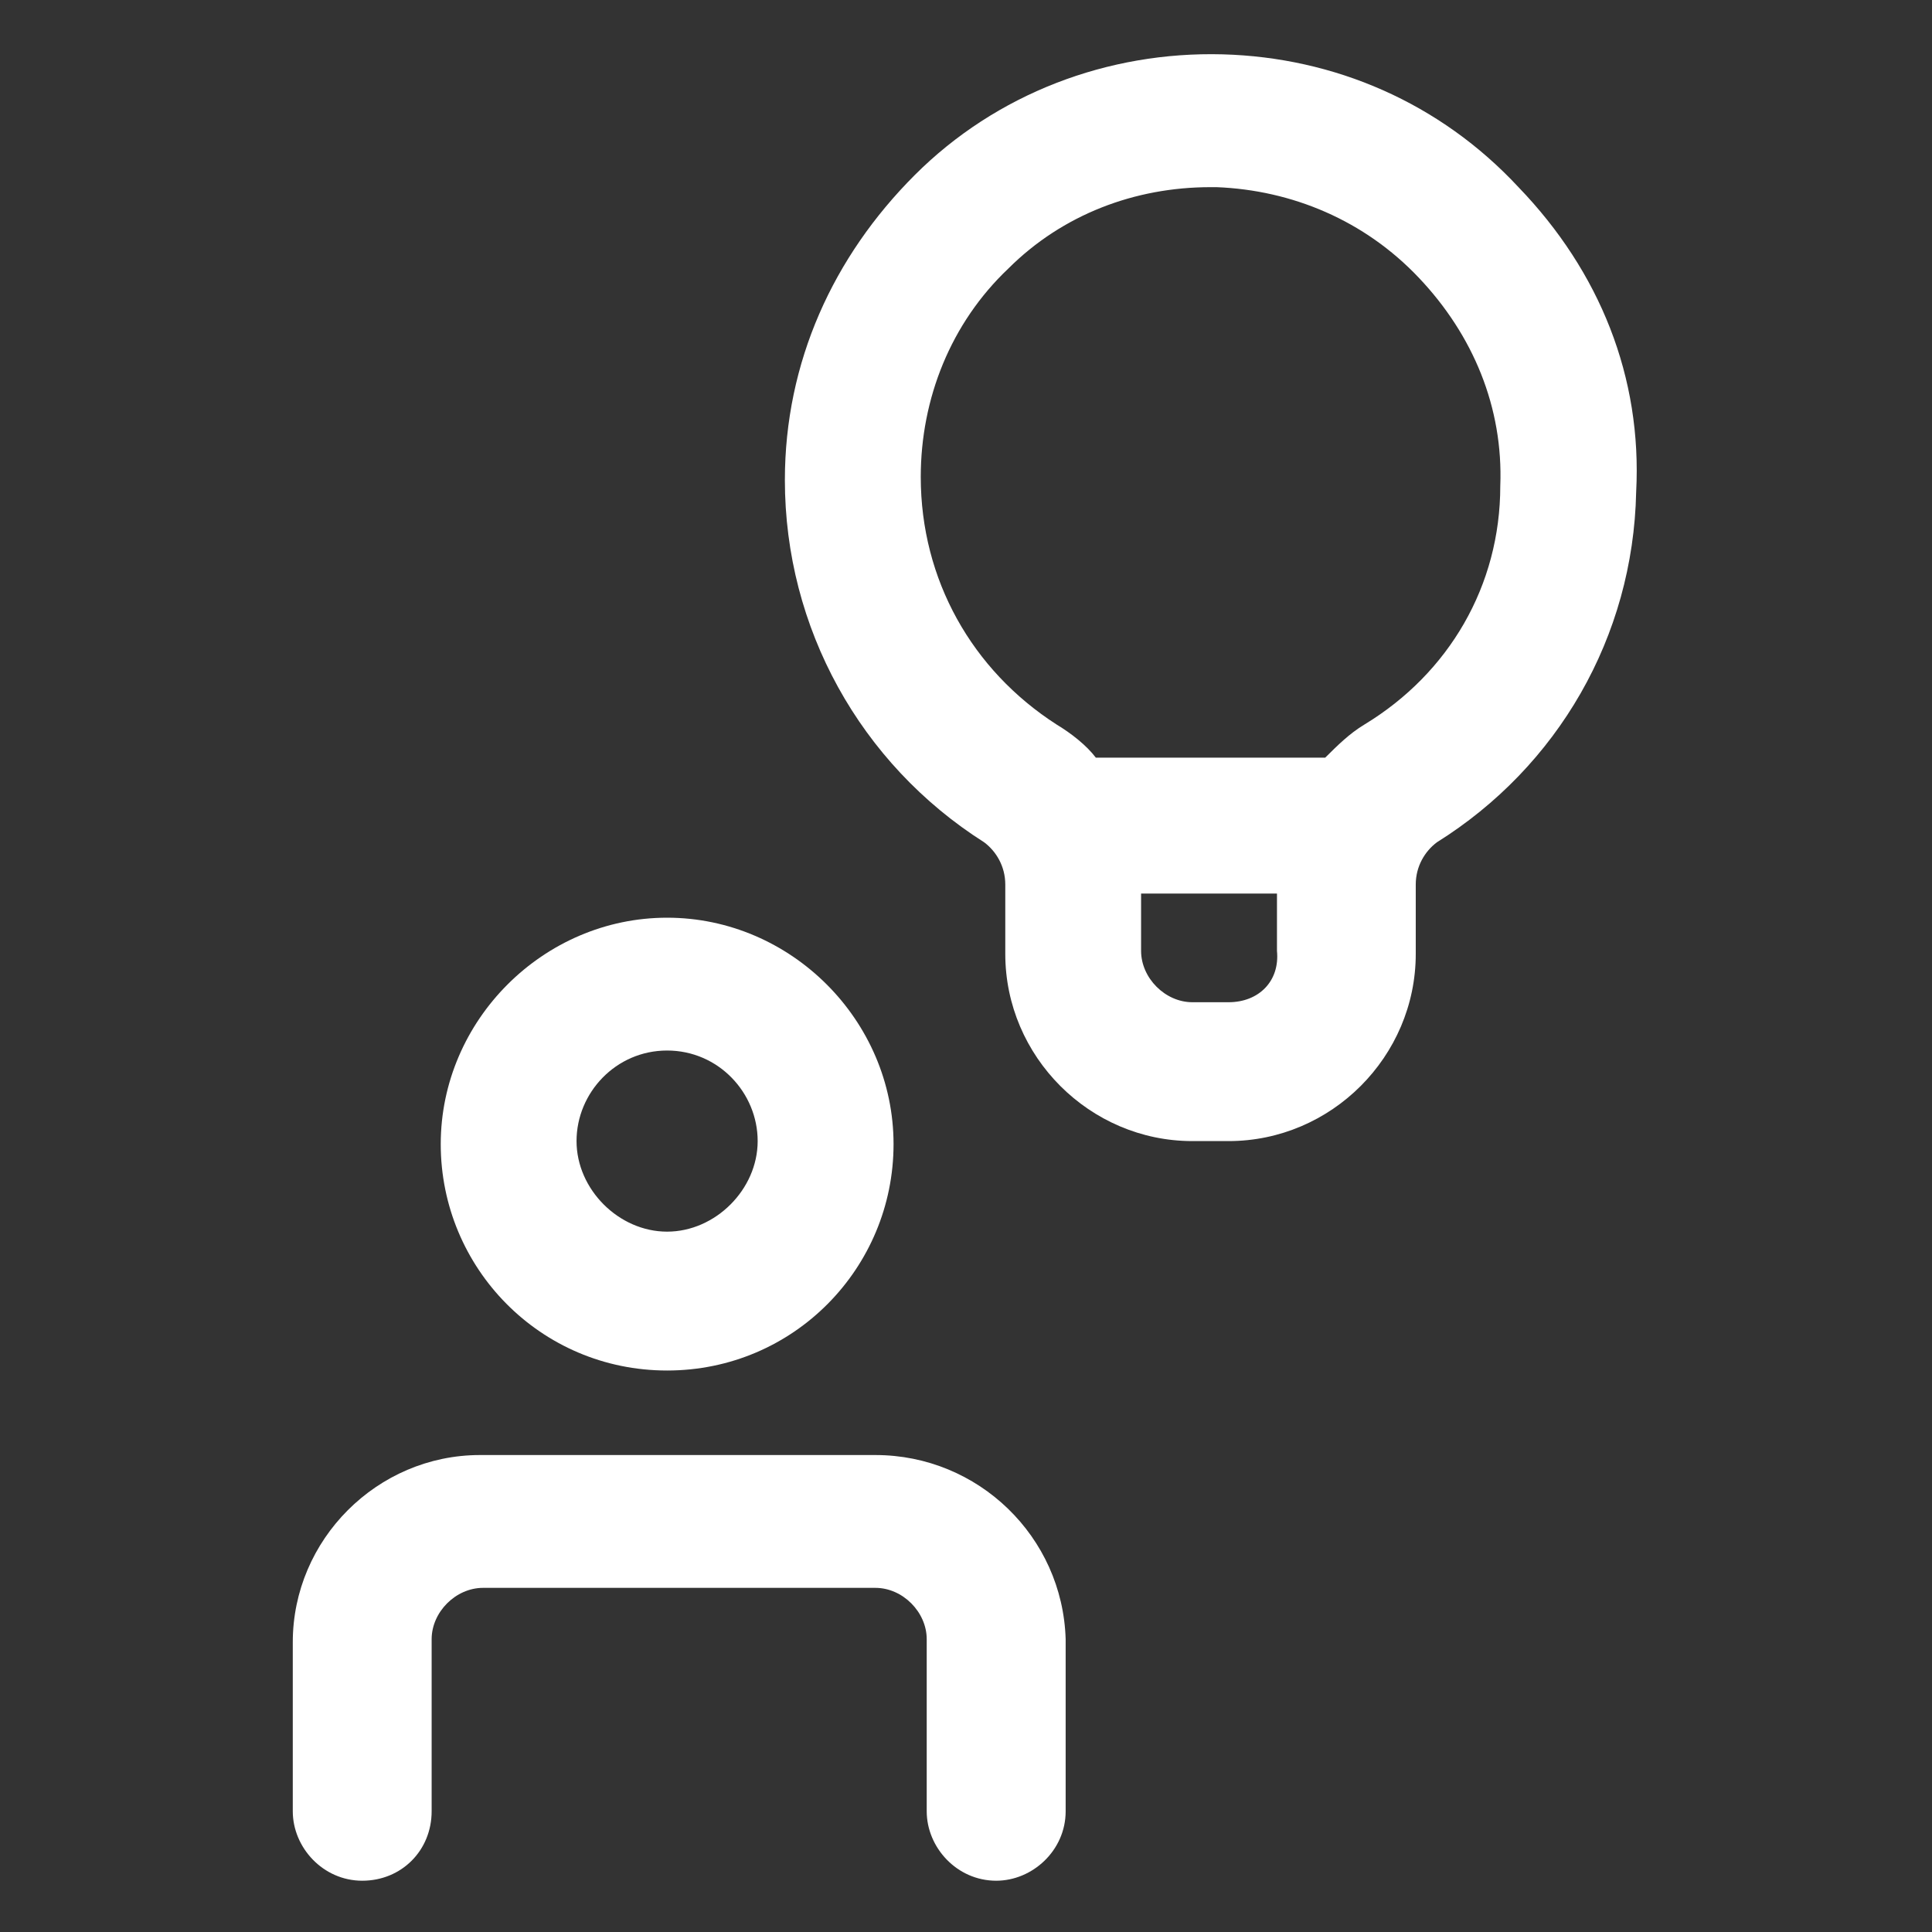 <svg xmlns="http://www.w3.org/2000/svg" width="24" height="24" viewBox="0 0 24 24" fill="none"><rect x="0" y="0" width="24" height="24" fill="#333333" stroke="none"/><path d="M8.287 17.025C9.862 17.025 11.1 15.75 11.1 14.213C11.1 12.675 9.825 11.4 8.287 11.4C6.75 11.4 5.475 12.675 5.475 14.213C5.475 15.75 6.712 17.025 8.287 17.025ZM8.287 13.05C8.925 13.05 9.412 13.575 9.412 14.175C9.412 14.775 8.887 15.3 8.287 15.3C7.687 15.3 7.162 14.775 7.162 14.175C7.162 13.575 7.65 13.05 8.287 13.05Z" fill="white"></path><path d="M10.875 18.075H5.962C4.687 18.075 3.637 19.125 3.637 20.4V22.5C3.637 22.95 4.012 23.363 4.5 23.363C4.987 23.363 5.362 22.988 5.362 22.5V20.363C5.362 20.025 5.662 19.725 6 19.725H10.875C11.213 19.725 11.512 20.025 11.512 20.363V22.5C11.512 22.95 11.887 23.363 12.375 23.363C12.825 23.363 13.238 22.988 13.238 22.5V20.363C13.2 19.087 12.15 18.075 10.875 18.075Z" fill="white"></path><path d="M18.863 2.325C17.887 1.275 16.575 0.713 15.188 0.675C13.762 0.637 12.375 1.163 11.363 2.175C10.35 3.188 9.75 4.5 9.75 5.963C9.75 7.8 10.688 9.488 12.225 10.463C12.375 10.575 12.488 10.762 12.488 10.988V11.85C12.488 13.125 13.537 14.175 14.812 14.175H15.262C16.538 14.175 17.587 13.125 17.587 11.85V10.988C17.587 10.762 17.7 10.575 17.85 10.463C19.35 9.525 20.288 7.912 20.325 6.112C20.4 4.688 19.875 3.375 18.863 2.325ZM15.262 12.45H14.812C14.475 12.45 14.175 12.15 14.175 11.812V11.1H15.863V11.812C15.9 12.188 15.637 12.45 15.262 12.45ZM16.95 9C16.762 9.113 16.613 9.262 16.462 9.412H13.613C13.5 9.262 13.312 9.113 13.125 9C12.075 8.325 11.438 7.2 11.438 5.925C11.438 4.95 11.812 4.013 12.525 3.337C13.2 2.663 14.1 2.325 15.037 2.325C15.075 2.325 15.113 2.325 15.113 2.325C16.05 2.362 16.95 2.737 17.625 3.45C18.3 4.162 18.675 5.062 18.637 6.037C18.637 7.275 18 8.363 16.95 9Z" fill="white"></path></svg>